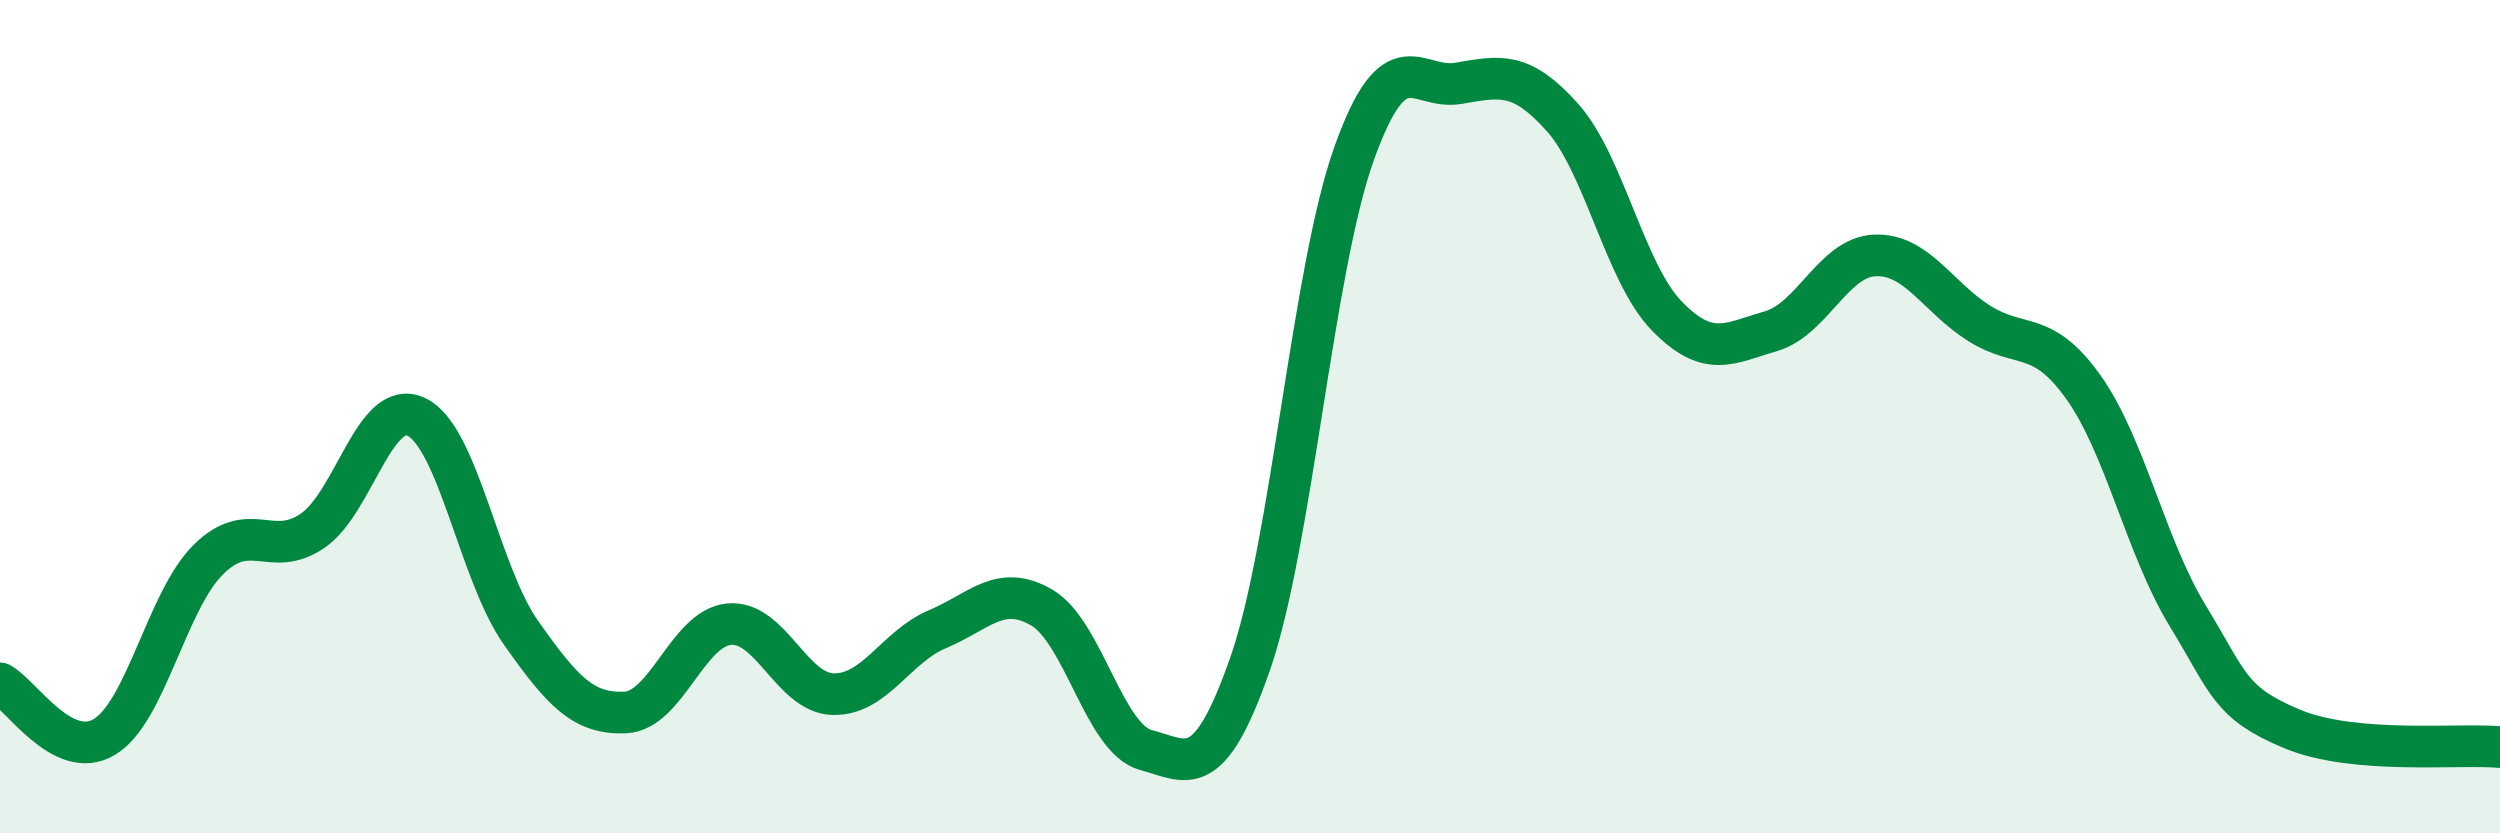 
    <svg width="60" height="20" viewBox="0 0 60 20" xmlns="http://www.w3.org/2000/svg">
      <path
        d="M 0,16.4 C 0.5,16.66 1.5,18.28 2.5,17.69 C 3.5,17.1 4,14.42 5,13.43 C 6,12.44 6.5,13.42 7.5,12.74 C 8.5,12.06 9,9.52 10,10.01 C 11,10.5 11.5,13.76 12.5,15.18 C 13.5,16.6 14,17.14 15,17.1 C 16,17.06 16.5,15.07 17.5,14.98 C 18.5,14.89 19,16.64 20,16.66 C 21,16.68 21.5,15.52 22.5,15.1 C 23.5,14.68 24,14 25,14.58 C 26,15.16 26.5,17.73 27.5,18 C 28.5,18.27 29,18.8 30,15.94 C 31,13.08 31.5,6.47 32.5,3.68 C 33.5,0.89 34,2.17 35,2 C 36,1.83 36.5,1.7 37.5,2.82 C 38.5,3.94 39,6.55 40,7.58 C 41,8.61 41.5,8.24 42.5,7.95 C 43.5,7.66 44,6.17 45,6.13 C 46,6.09 46.5,7.13 47.5,7.76 C 48.5,8.39 49,7.89 50,9.29 C 51,10.69 51.5,13.13 52.5,14.77 C 53.5,16.41 53.5,16.86 55,17.49 C 56.5,18.12 59,17.84 60,17.93L60 20L0 20Z"
        fill="#008740"
        opacity="0.1"
        stroke-linecap="round"
        stroke-linejoin="round"
      />
      <path
        d="M 0,16.4 C 0.5,16.66 1.5,18.28 2.5,17.69 C 3.5,17.1 4,14.42 5,13.43 C 6,12.44 6.5,13.42 7.5,12.74 C 8.5,12.06 9,9.52 10,10.01 C 11,10.5 11.5,13.76 12.5,15.18 C 13.5,16.6 14,17.14 15,17.1 C 16,17.06 16.5,15.07 17.5,14.98 C 18.5,14.89 19,16.64 20,16.66 C 21,16.68 21.5,15.52 22.5,15.1 C 23.5,14.68 24,14 25,14.58 C 26,15.16 26.5,17.73 27.5,18 C 28.5,18.27 29,18.8 30,15.94 C 31,13.08 31.5,6.47 32.5,3.68 C 33.5,0.89 34,2.17 35,2 C 36,1.83 36.5,1.7 37.5,2.82 C 38.5,3.94 39,6.55 40,7.58 C 41,8.61 41.5,8.24 42.5,7.95 C 43.5,7.66 44,6.17 45,6.13 C 46,6.09 46.5,7.13 47.5,7.76 C 48.5,8.39 49,7.89 50,9.29 C 51,10.69 51.5,13.13 52.5,14.77 C 53.5,16.41 53.5,16.86 55,17.49 C 56.5,18.12 59,17.84 60,17.93"
        stroke="#008740"
        stroke-width="1"
        fill="none"
        stroke-linecap="round"
        stroke-linejoin="round"
      />
    </svg>
  
